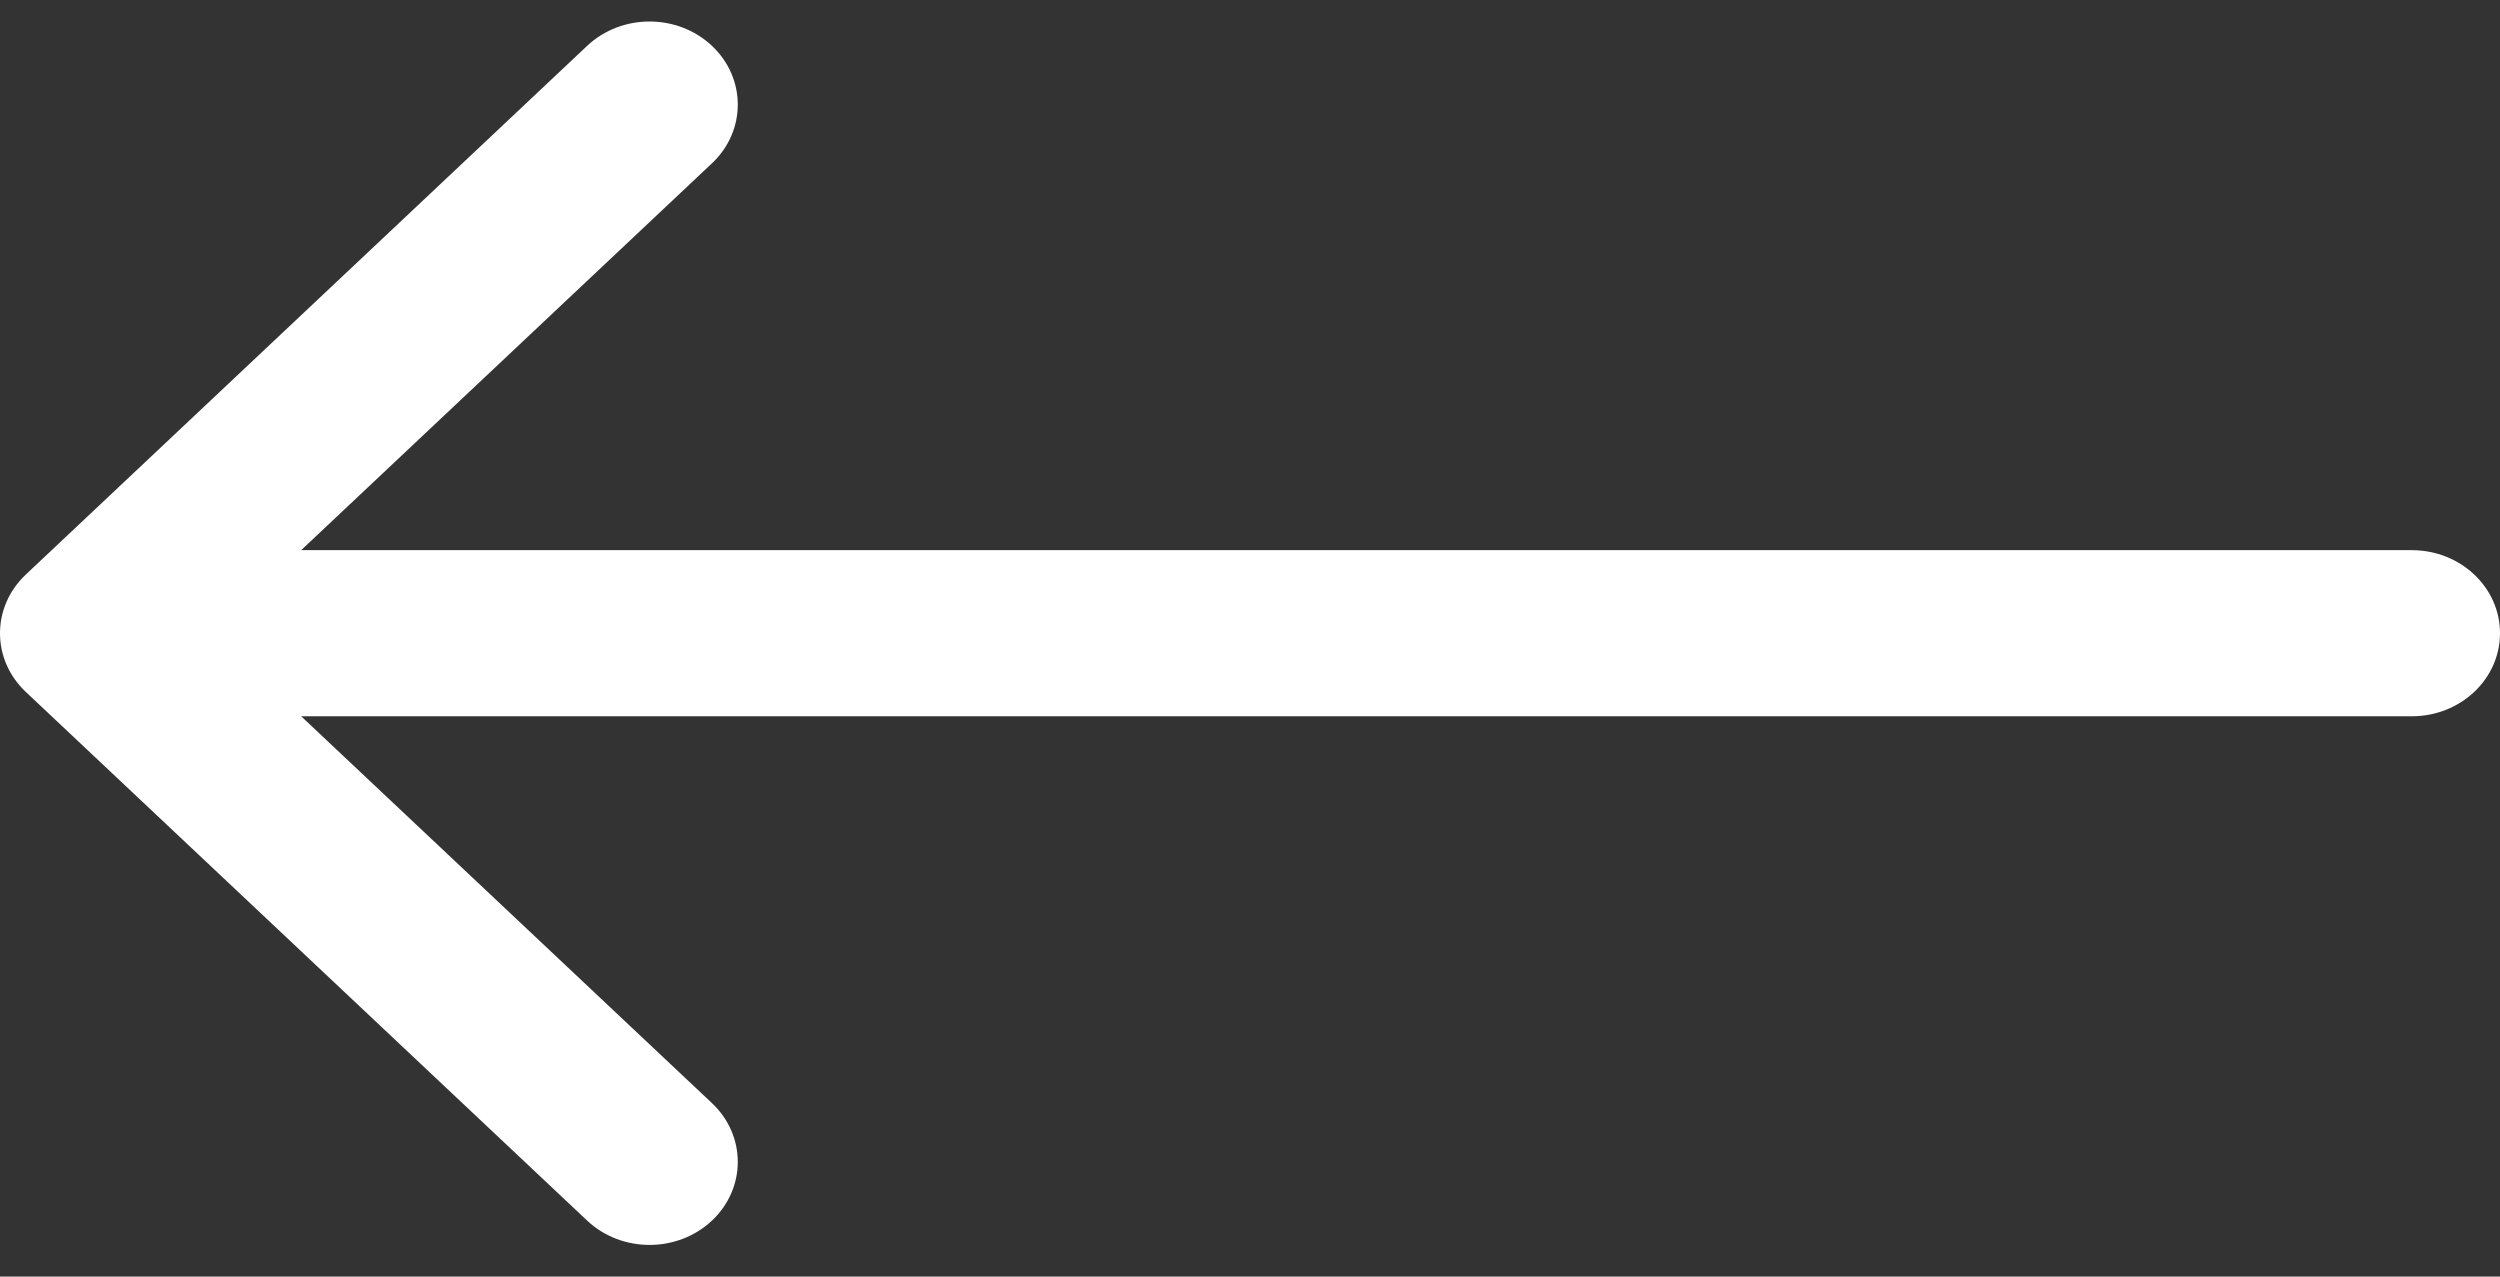 <svg xmlns="http://www.w3.org/2000/svg" width="47" height="24" viewBox="0 0 47 24" fill="none"><rect x="0" y="0" width="47" height="24" fill="#333333" stroke="none"/><path d="M13.385 22.947C12.737 23.557 11.686 23.557 11.038 22.947L0.486 13.009C-0.162 12.399 -0.162 11.411 0.486 10.801L11.038 0.862C11.686 0.252 12.737 0.252 13.385 0.862C14.032 1.472 14.032 2.461 13.385 3.07L5.662 10.343L45.342 10.343C46.258 10.343 47 11.042 47 11.905C47 12.767 46.258 13.466 45.342 13.466L5.662 13.466L13.385 20.739C14.032 21.349 14.032 22.338 13.385 22.947Z" fill="white"></path></svg>